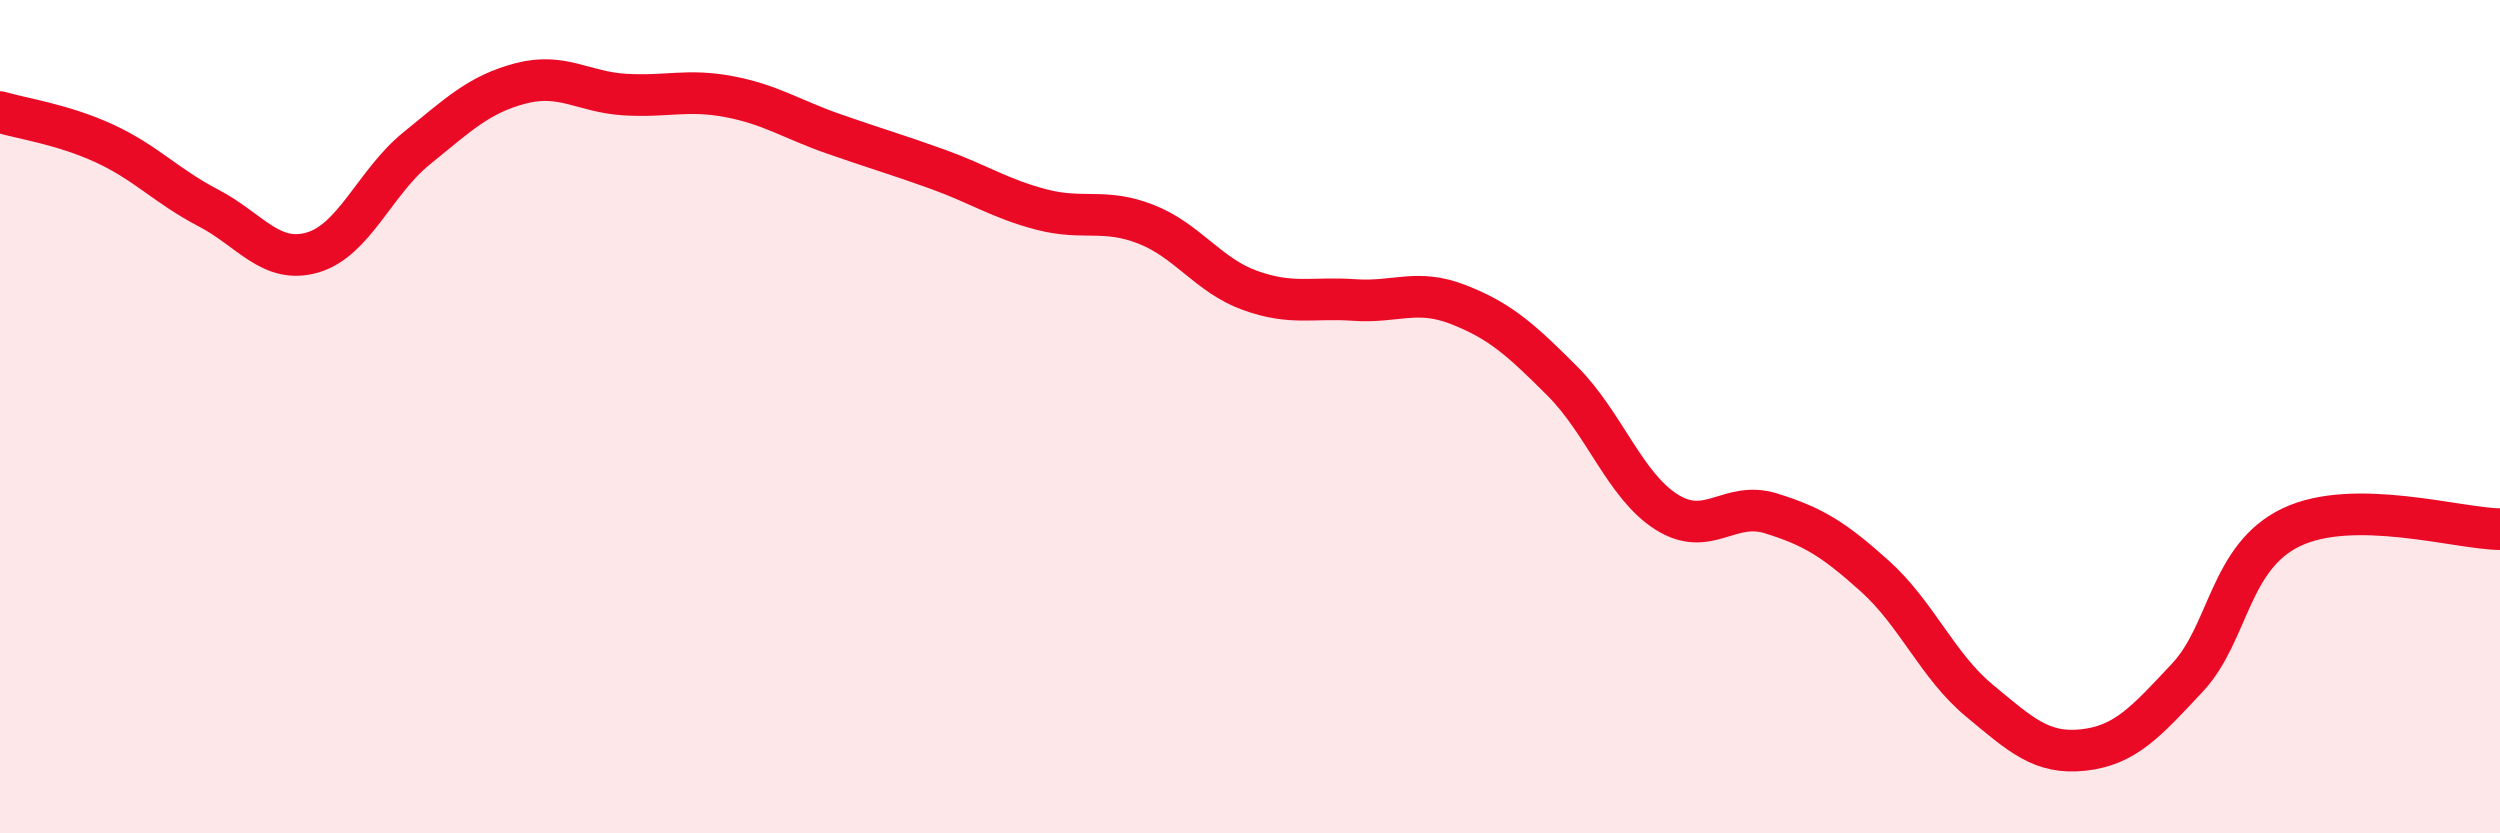 
    <svg width="60" height="20" viewBox="0 0 60 20" xmlns="http://www.w3.org/2000/svg">
      <path
        d="M 0,2.69 C 0.5,2.84 1.5,2.98 2.5,3.44 C 3.5,3.9 4,4.47 5,4.99 C 6,5.51 6.5,6.35 7.5,6.06 C 8.5,5.77 9,4.37 10,3.56 C 11,2.75 11.5,2.26 12.5,2 C 13.5,1.74 14,2.21 15,2.27 C 16,2.33 16.5,2.13 17.5,2.32 C 18.5,2.51 19,2.86 20,3.21 C 21,3.56 21.5,3.7 22.5,4.06 C 23.5,4.42 24,4.77 25,5.03 C 26,5.29 26.5,4.99 27.5,5.38 C 28.5,5.77 29,6.61 30,6.97 C 31,7.33 31.5,7.13 32.5,7.2 C 33.5,7.27 34,6.92 35,7.31 C 36,7.7 36.5,8.15 37.5,9.15 C 38.5,10.15 39,11.66 40,12.29 C 41,12.92 41.5,12.01 42.5,12.32 C 43.5,12.63 44,12.93 45,13.83 C 46,14.73 46.5,15.98 47.5,16.81 C 48.5,17.64 49,18.11 50,18 C 51,17.89 51.5,17.33 52.5,16.26 C 53.5,15.19 53.5,13.36 55,12.65 C 56.5,11.94 59,12.69 60,12.7L60 20L0 20Z"
        fill="#EB0A25"
        opacity="0.1"
        stroke-linecap="round"
        stroke-linejoin="round"
      />
      <path
        d="M 0,2.69 C 0.5,2.84 1.5,2.98 2.5,3.44 C 3.5,3.9 4,4.47 5,4.99 C 6,5.51 6.5,6.35 7.5,6.06 C 8.5,5.77 9,4.37 10,3.56 C 11,2.75 11.5,2.26 12.5,2 C 13.5,1.74 14,2.21 15,2.27 C 16,2.33 16.5,2.13 17.5,2.32 C 18.5,2.51 19,2.86 20,3.21 C 21,3.56 21.5,3.7 22.5,4.06 C 23.5,4.42 24,4.77 25,5.03 C 26,5.29 26.5,4.99 27.5,5.38 C 28.5,5.77 29,6.61 30,6.97 C 31,7.33 31.5,7.13 32.5,7.2 C 33.5,7.27 34,6.92 35,7.31 C 36,7.7 36.5,8.15 37.5,9.15 C 38.5,10.15 39,11.66 40,12.29 C 41,12.92 41.5,12.01 42.5,12.32 C 43.5,12.63 44,12.93 45,13.83 C 46,14.73 46.5,15.98 47.5,16.81 C 48.5,17.64 49,18.11 50,18 C 51,17.89 51.5,17.33 52.5,16.26 C 53.5,15.19 53.5,13.36 55,12.65 C 56.5,11.94 59,12.69 60,12.7"
        stroke="#EB0A25"
        stroke-width="1"
        fill="none"
        stroke-linecap="round"
        stroke-linejoin="round"
      />
    </svg>
  